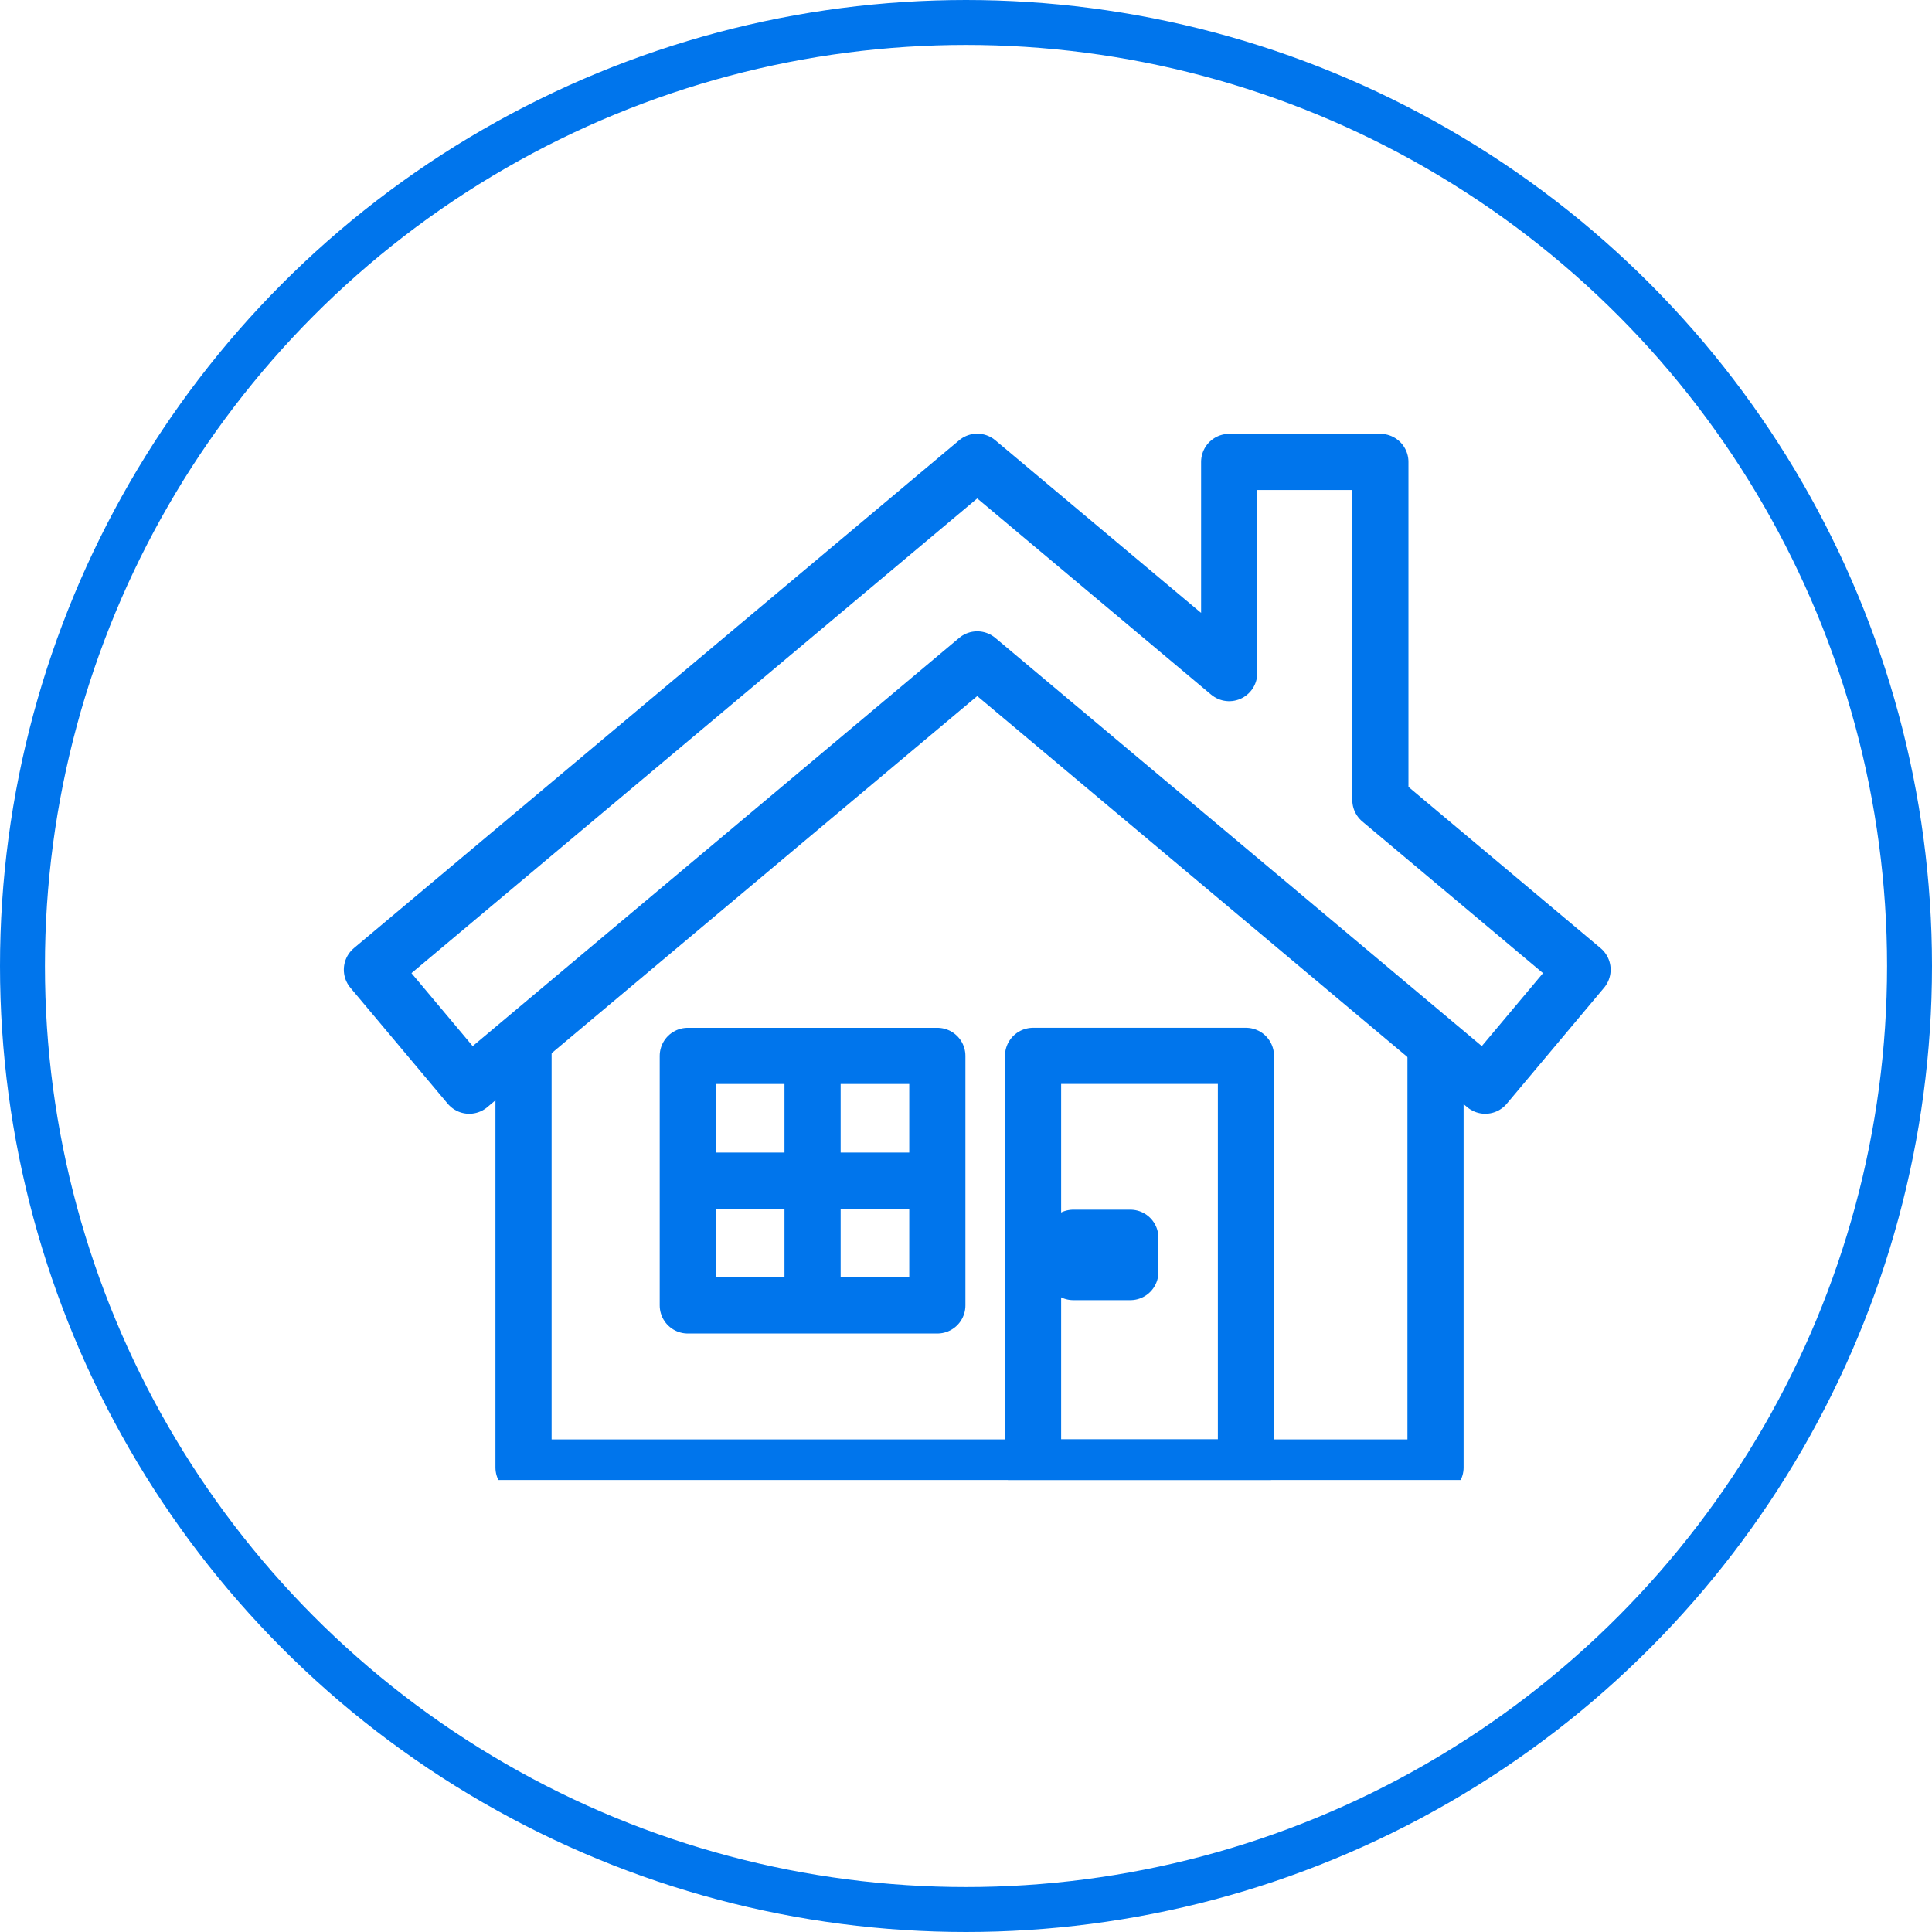 <svg data-name="コンポーネント 16 – 1" xmlns="http://www.w3.org/2000/svg" width="86" height="86"><defs><clipPath id="a"><path data-name="長方形 1864" fill="none" stroke="#0075ec" stroke-width="2.5" d="M0 0h55v45.88H0z"/></clipPath></defs><g data-name="楕円形 54" fill="none" stroke="#0075ec" stroke-width="2"><circle cx="43" cy="43" r="43" stroke="none"/><circle cx="43" cy="43" r="42"/></g><g data-name="グループ 10003"><g data-name="グループ 9998"><g data-name="グループ 9997" clip-path="url(#a)" fill="none" stroke="#0075ec" stroke-linejoin="round" stroke-width="2.5" transform="translate(16 20)"><path data-name="パス 2754" d="M47.9 26.466v18.858H7.304V26.297"/><path data-name="長方形 1863" d="M29.985 27h9.476v18.323h-9.476z"/></g></g><path data-name="長方形 1865" fill="none" stroke="#0075ec" stroke-linejoin="round" stroke-width="2.5" d="M30.616 47.001h11.108v11.108H30.616z"/><path data-name="パス 2755" d="M61.445 35.61V20.562h-6.73v9.4L43.5 20.555 16.555 43.164l4.332 5.163L43.5 29.352l22.614 18.975 4.331-5.163z" fill="none" stroke="#0075ec" stroke-linejoin="round" stroke-width="2.5"/><path data-name="長方形 1867" fill="none" stroke="#0075ec" stroke-linejoin="round" stroke-width="2.5" d="M47.777 55.097h2.538v1.527h-2.538z"/><path data-name="線 58" fill="none" stroke="#0075ec" stroke-linejoin="round" stroke-width="2.5" d="M36.17 47.001v11.108"/><path data-name="線 59" fill="none" stroke="#0075ec" stroke-linejoin="round" stroke-width="2.5" d="M41.724 52.555H30.616"/></g></svg>